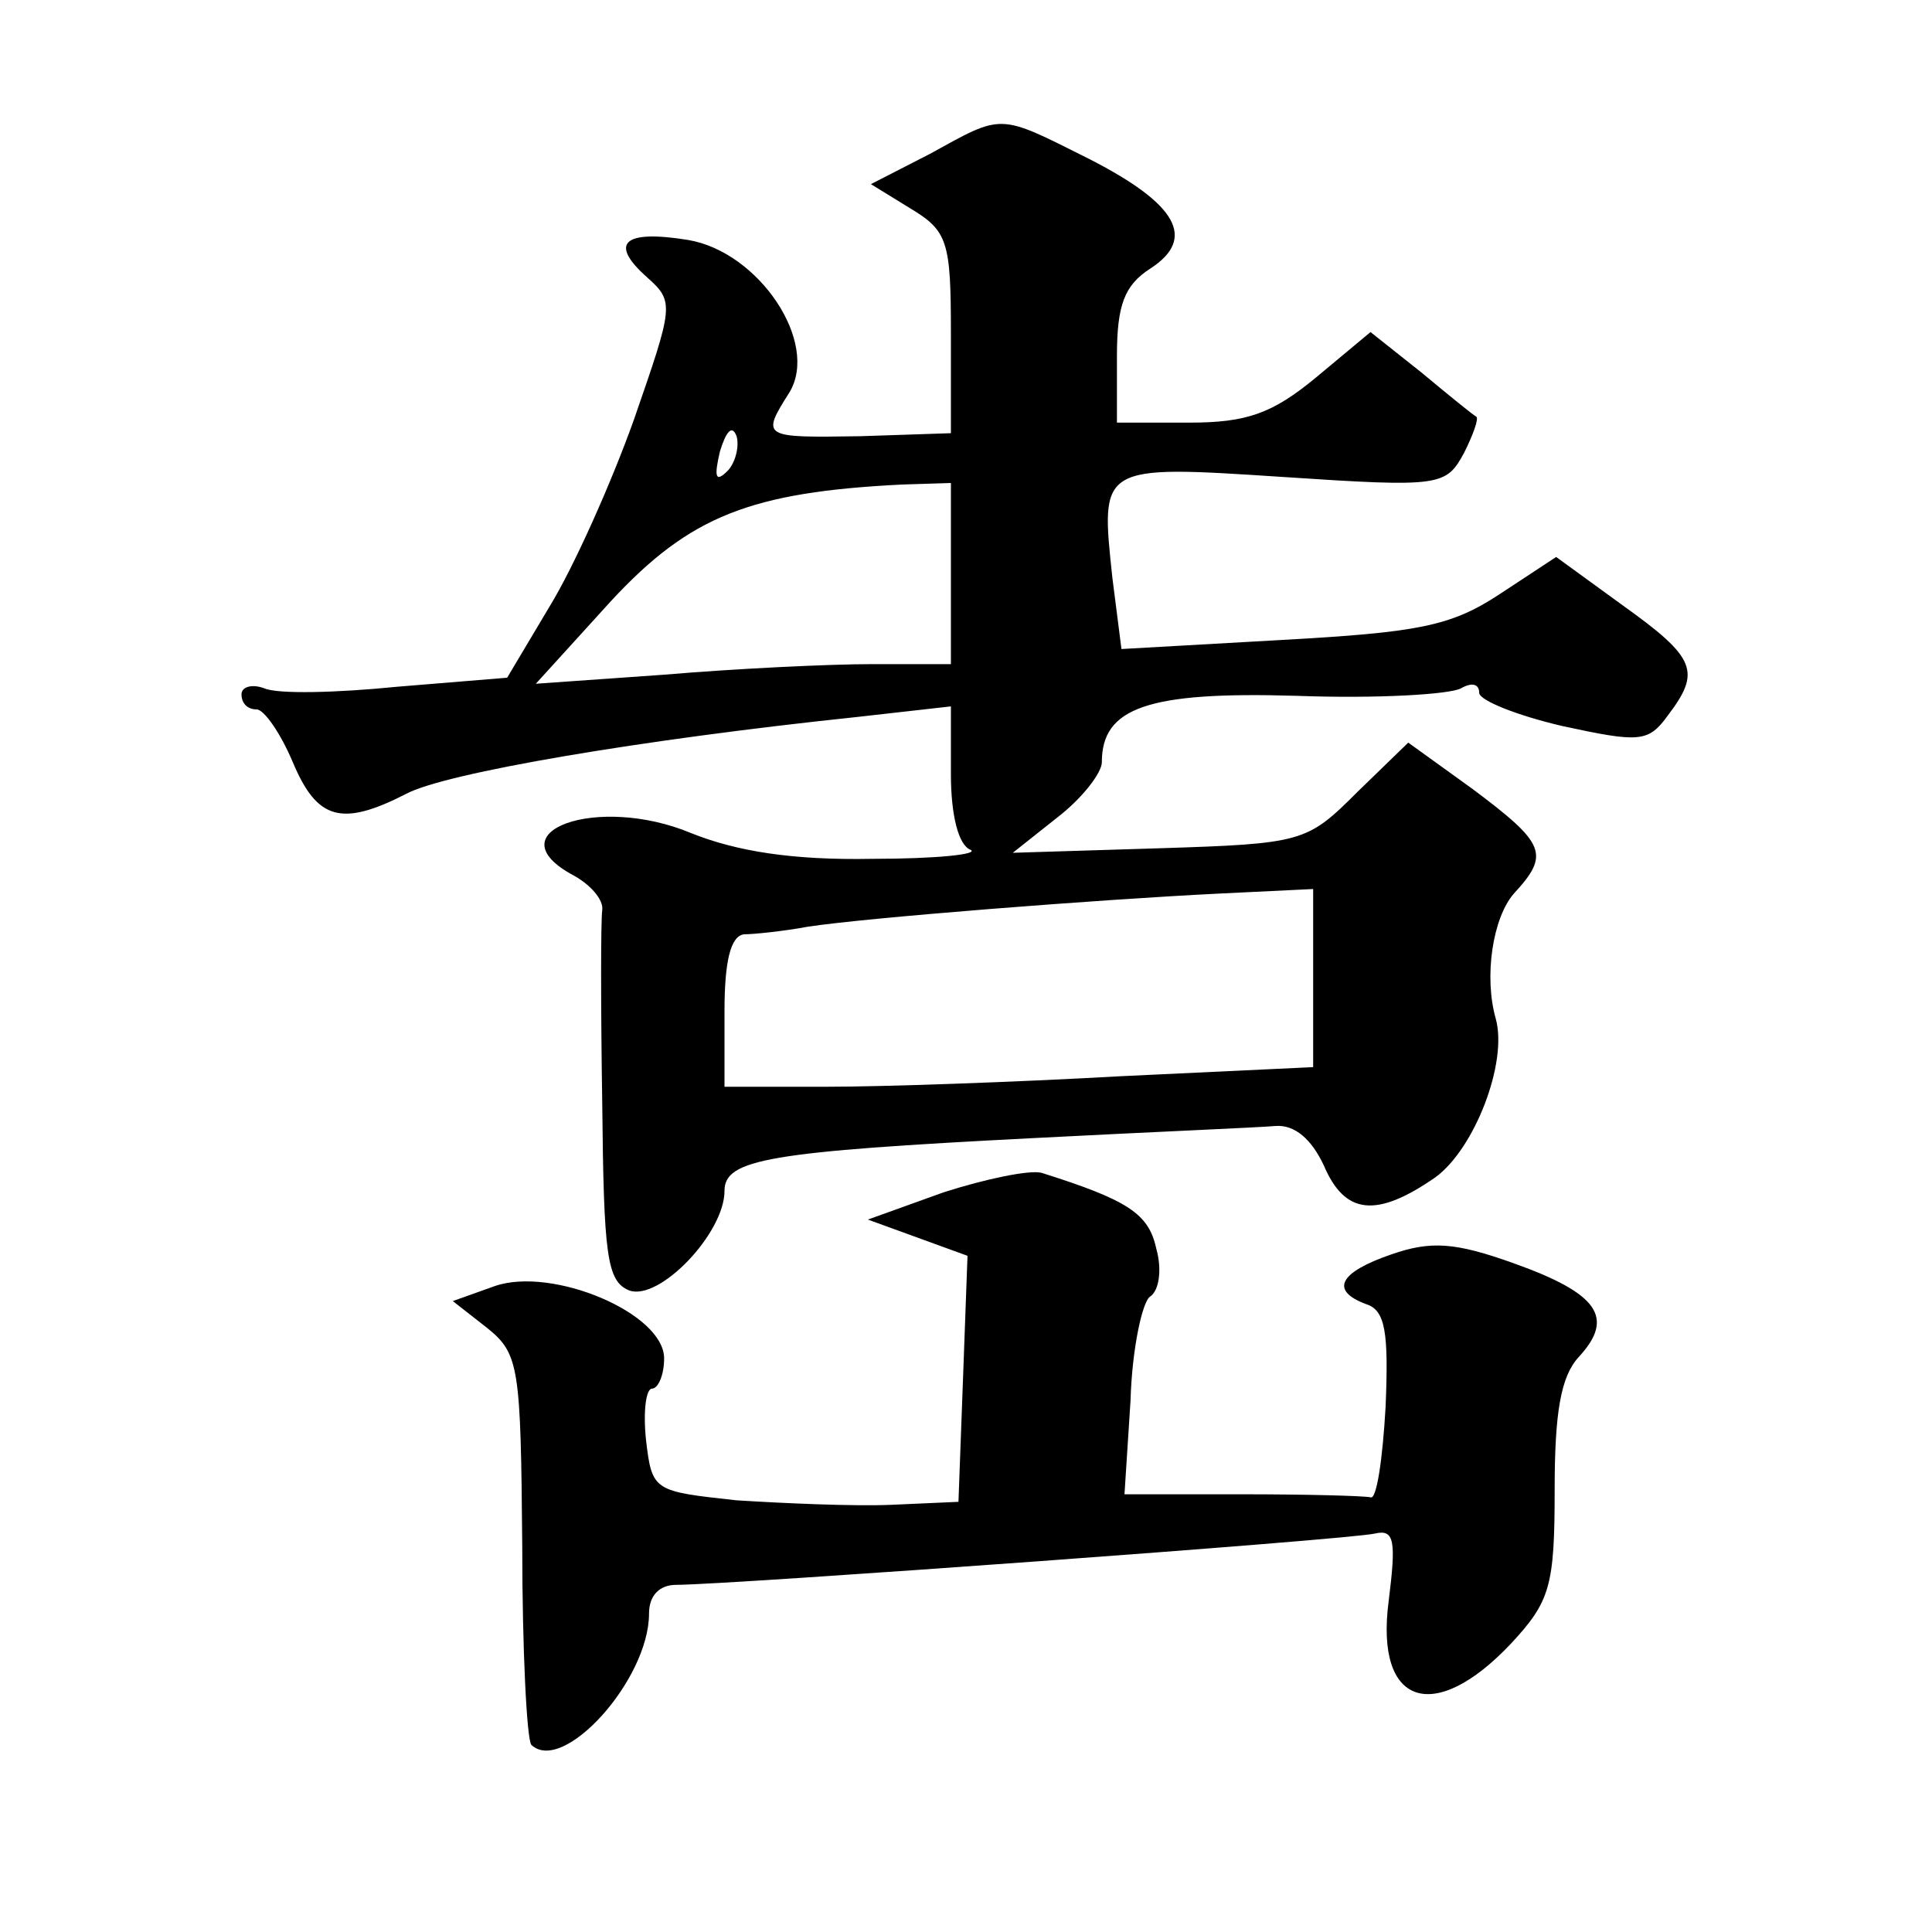 <?xml version="1.0" standalone="no"?>
<!DOCTYPE svg PUBLIC "-//W3C//DTD SVG 20010904//EN"
 "http://www.w3.org/TR/2001/REC-SVG-20010904/DTD/svg10.dtd">
<svg version="1.0" xmlns="http://www.w3.org/2000/svg"
 width="128pt" height="128pt" viewBox="0 0 128 128"
 preserveAspectRatio="xMidYMid meet">
<g transform="translate(0,128) scale(0.1,-0.1)"
fill="#0" stroke="none">
<path d="M616 1178 l-39 -20 26 -16 c25 -15 27 -22 27 -83 l0 -66 -60 -2 c-65 -1
-66 -1 -47 29 20 33 -20 93 -67 101 -43 7 -53 -2 -27 -25 18 -16 17 -19 -9 -94
-15 -42 -40 -98 -56 -124 l-28 -47 -73 -6 c-40 -4 -79 -5 -88 -1 -8 3 -15 1 -15
-4 0 -6 4 -10 10 -10 5 0 16 -16 24 -35 16 -38 32 -43 75 -21 26 14 156 36 299
51 l62 7 0 -45 c0 -27 5 -47 13 -50 6 -3 -23 -6 -65 -6 -53 -1 -90 5 -120 17 -62
26 -132 1 -78 -28 11 -6 20 -16 19 -23 -1 -7 -1 -64 0 -128 1 -101 3 -118 18 -124
20 -7 63 38 63 66 0 21 29 26 205 35 77 4 149 7 160 8 13 1 24 -9 32 -26 14 -33
35 -35 74 -8 26 19 48 76 40 105 -8 28 -2 67 12 83 24 26 21 33 -27 69 l-43 31
-34 -33 c-33 -33 -36 -34 -131 -37 l-97 -3 29 23 c17 13 30 30 30 37 0 36 30 47
129 44 54 -2 102 1 109 5 7 4 12 3 12 -3 0 -5 25 -15 55 -22 51 -11 57 -11 70 7
22 29 19 38 -30 73 l-44 32 -38 -25 c-32 -21 -54 -25 -144 -30 l-106 -6 -6 47 c-8
75 -9 75 113 67 105 -7 108 -6 120 16 6 12 10 23 8 24 -2 1 -18 14 -36 29 l-34
27 -36 -30 c-29 -24 -46 -30 -84 -30 l-48 0 0 44 c0 34 5 47 22 58 31 20 18 43
-41 73 -60 30 -56 30 -105 3z m-134 -210 c-8 -8 -9 -4 -5 13 4 13 8 18 11 10 2
-7 -1 -18 -6 -23z m148 -68 l0 -60 -52 0 c-29 0 -91 -3 -138 -7 l-85 -6 50 55 c52
56 92 72 193 77 l32 1 0 -60z m240 -268 l0 -59 -127 -6 c-71 -4 -158 -7 -195 -7
l-68 0 0 50 c0 33 4 50 13 51 6 0 26 2 42 5 39 6 192 18 273 22 l62 3 0 -59z M625
490 l-50 -18 33 -12 33 -12 -3 -82 -3 -81 -45 -2 c-25 -1 -70 1 -102 3 -55 6 -56
6 -60 40 -2 19 0 34 4 34 4 0 8 9 8 20 0 30 -74 61 -112 48 l-28 -10 23 -18 c21
-17 22 -26 23 -144 0 -69 3 -128 6 -132 21 -20 78 43 78 87 0 12 7 19 18 19 34
0 447 30 463 34 13 3 14 -5 9 -45 -9 -69 30 -82 81 -28 26 28 29 38 29 102 0 51
4 75 16 88 24 26 13 42 -43 62 -39 14 -55 15 -81 6 -35 -12 -41 -24 -17 -33 13
-4 15 -19 13 -68 -2 -35 -6 -62 -10 -60 -5 1 -43 2 -85 2 l-78 0 4 62 c1 35 8 66
13 69 6 4 8 18 4 32 -5 23 -19 32 -76 50 -8 2 -37 -4 -65 -13z"/>
</g>
</svg>
